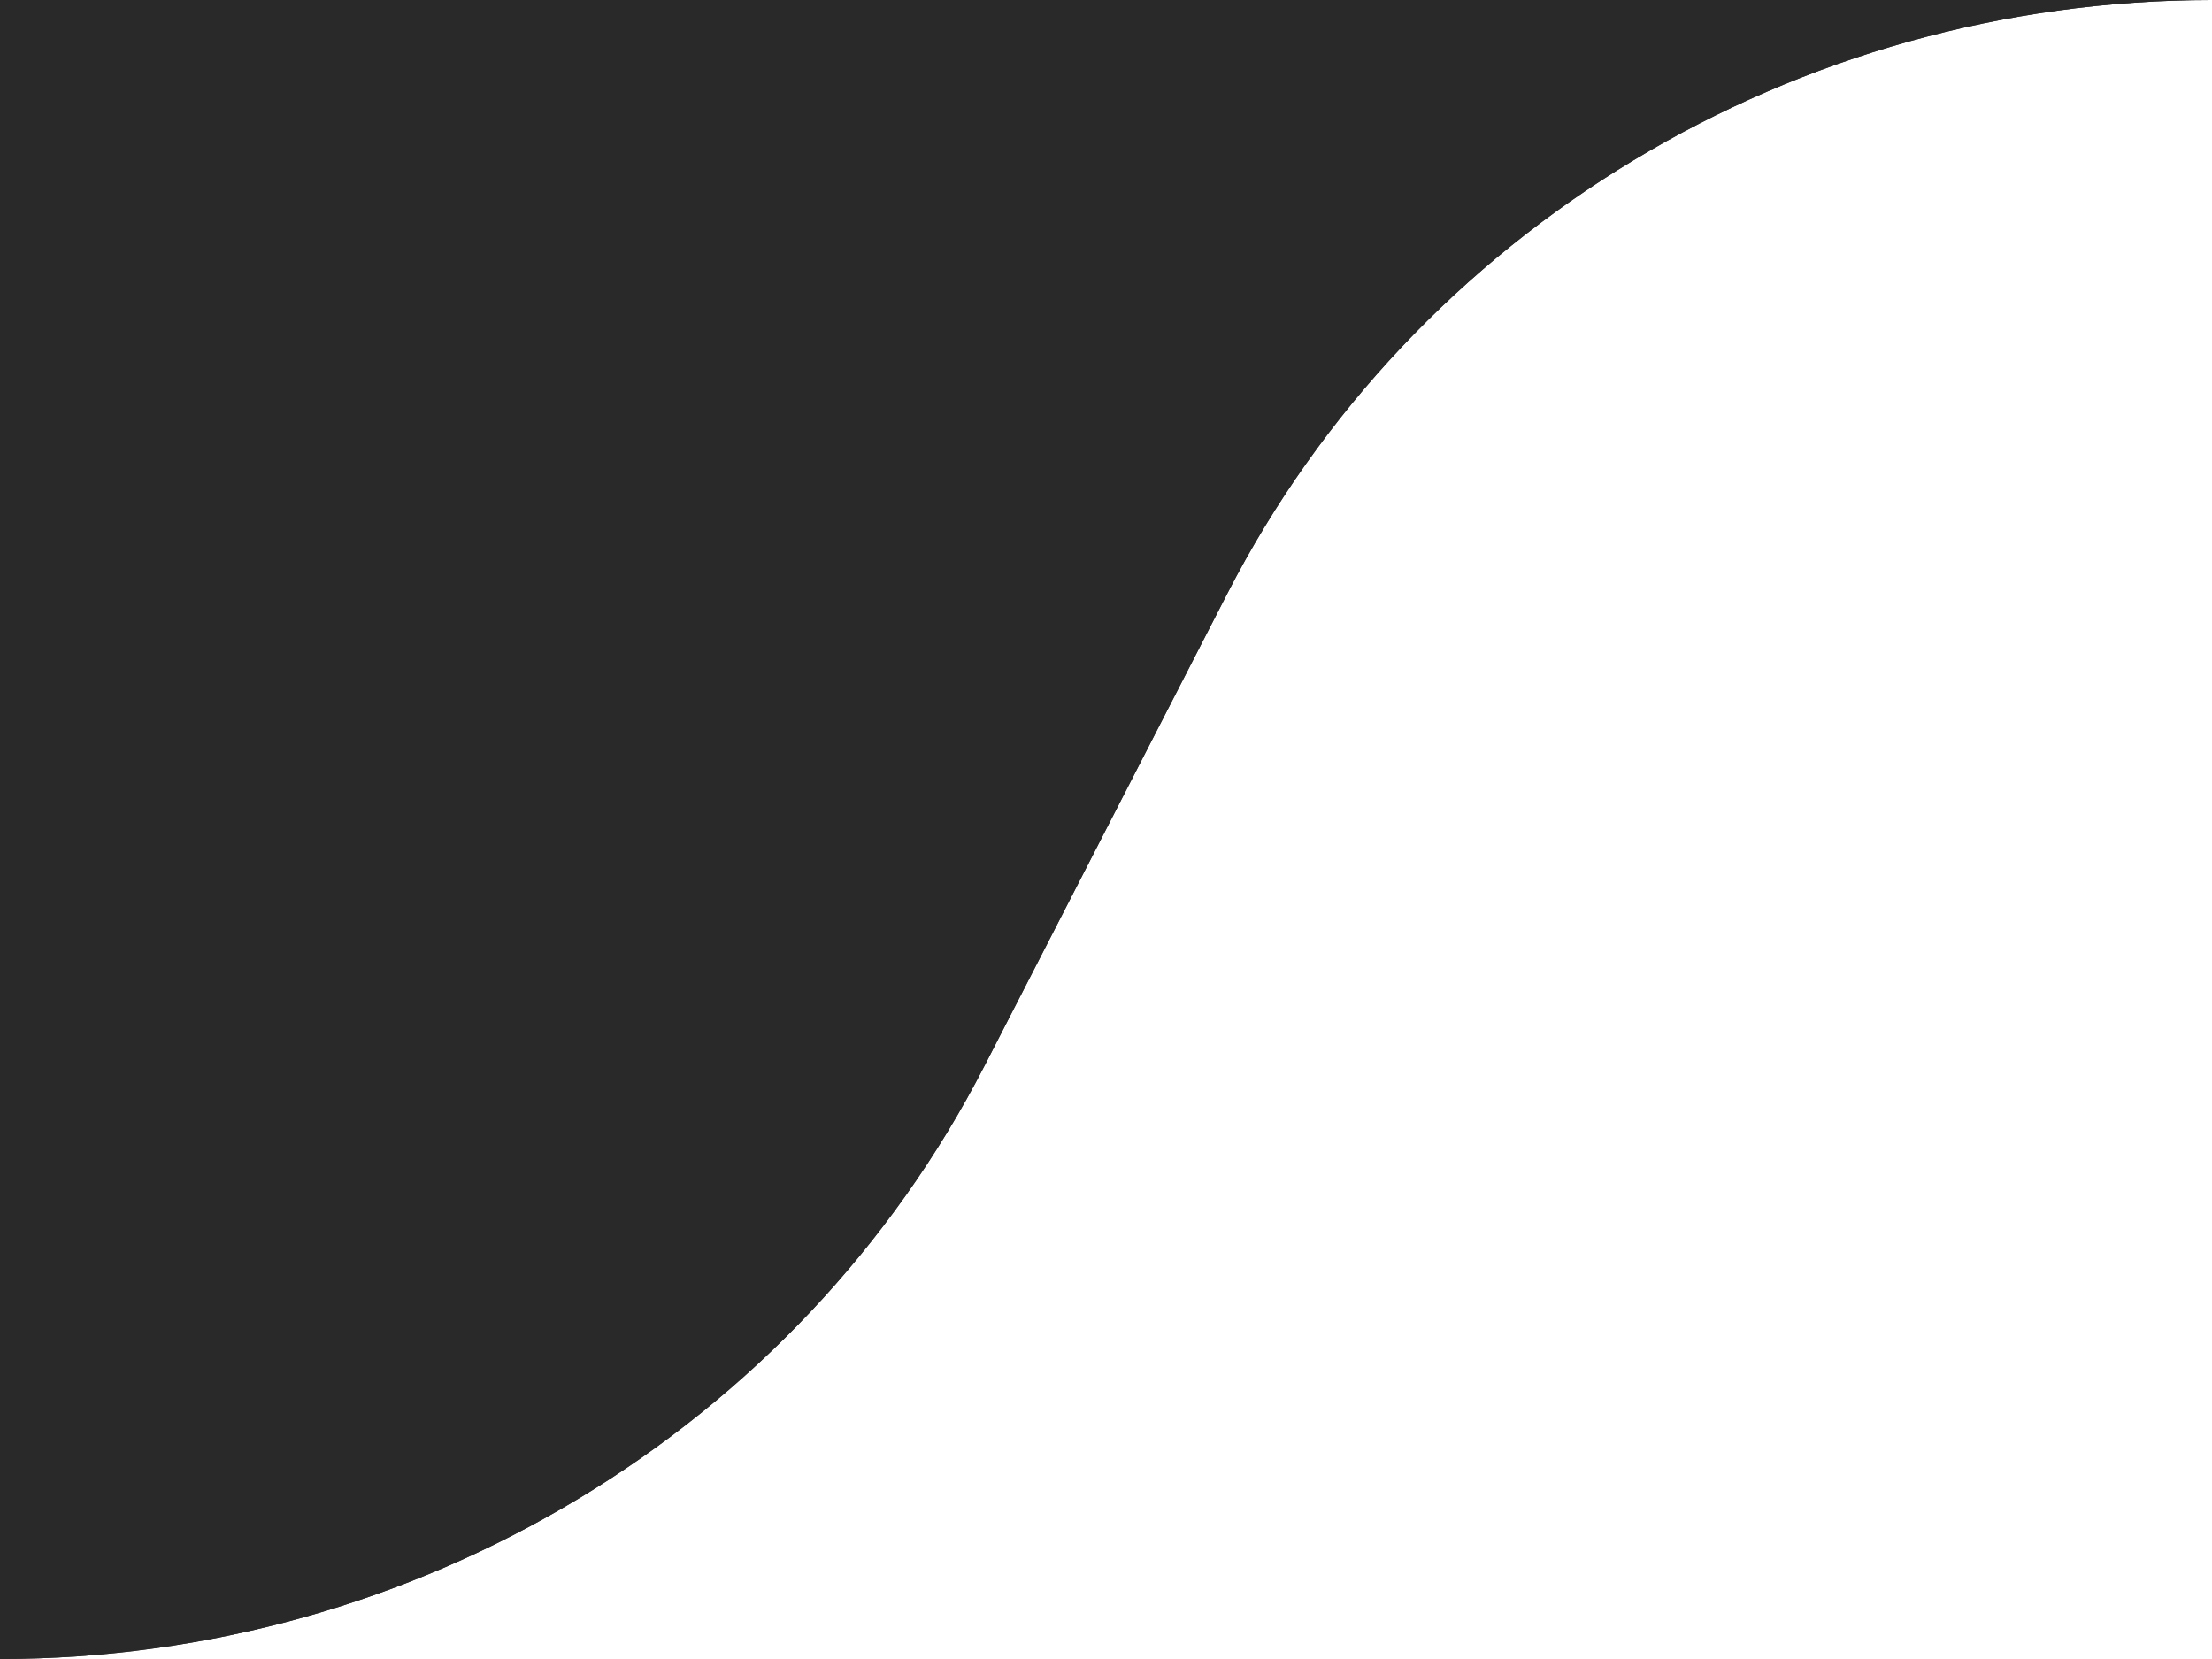 <svg width="48" height="36" viewBox="0 0 48 36" fill="none" xmlns="http://www.w3.org/2000/svg">
<g id="Union">
<path d="M21.364 23.127L26.636 12.873C30.693 4.981 38.96 3.02437e-06 48 3.8147e-06L-6.67478e-07 -3.81596e-07L-3.8147e-06 36C9.04 36 17.307 31.019 21.364 23.127Z" fill="#292929"/>
<path d="M21.364 23.127L26.636 12.873C30.693 4.981 38.96 3.02437e-06 48 3.8147e-06L-6.67478e-07 -3.81596e-07L-3.8147e-06 36C9.04 36 17.307 31.019 21.364 23.127Z" fill="#292929"/>
</g>
</svg>
